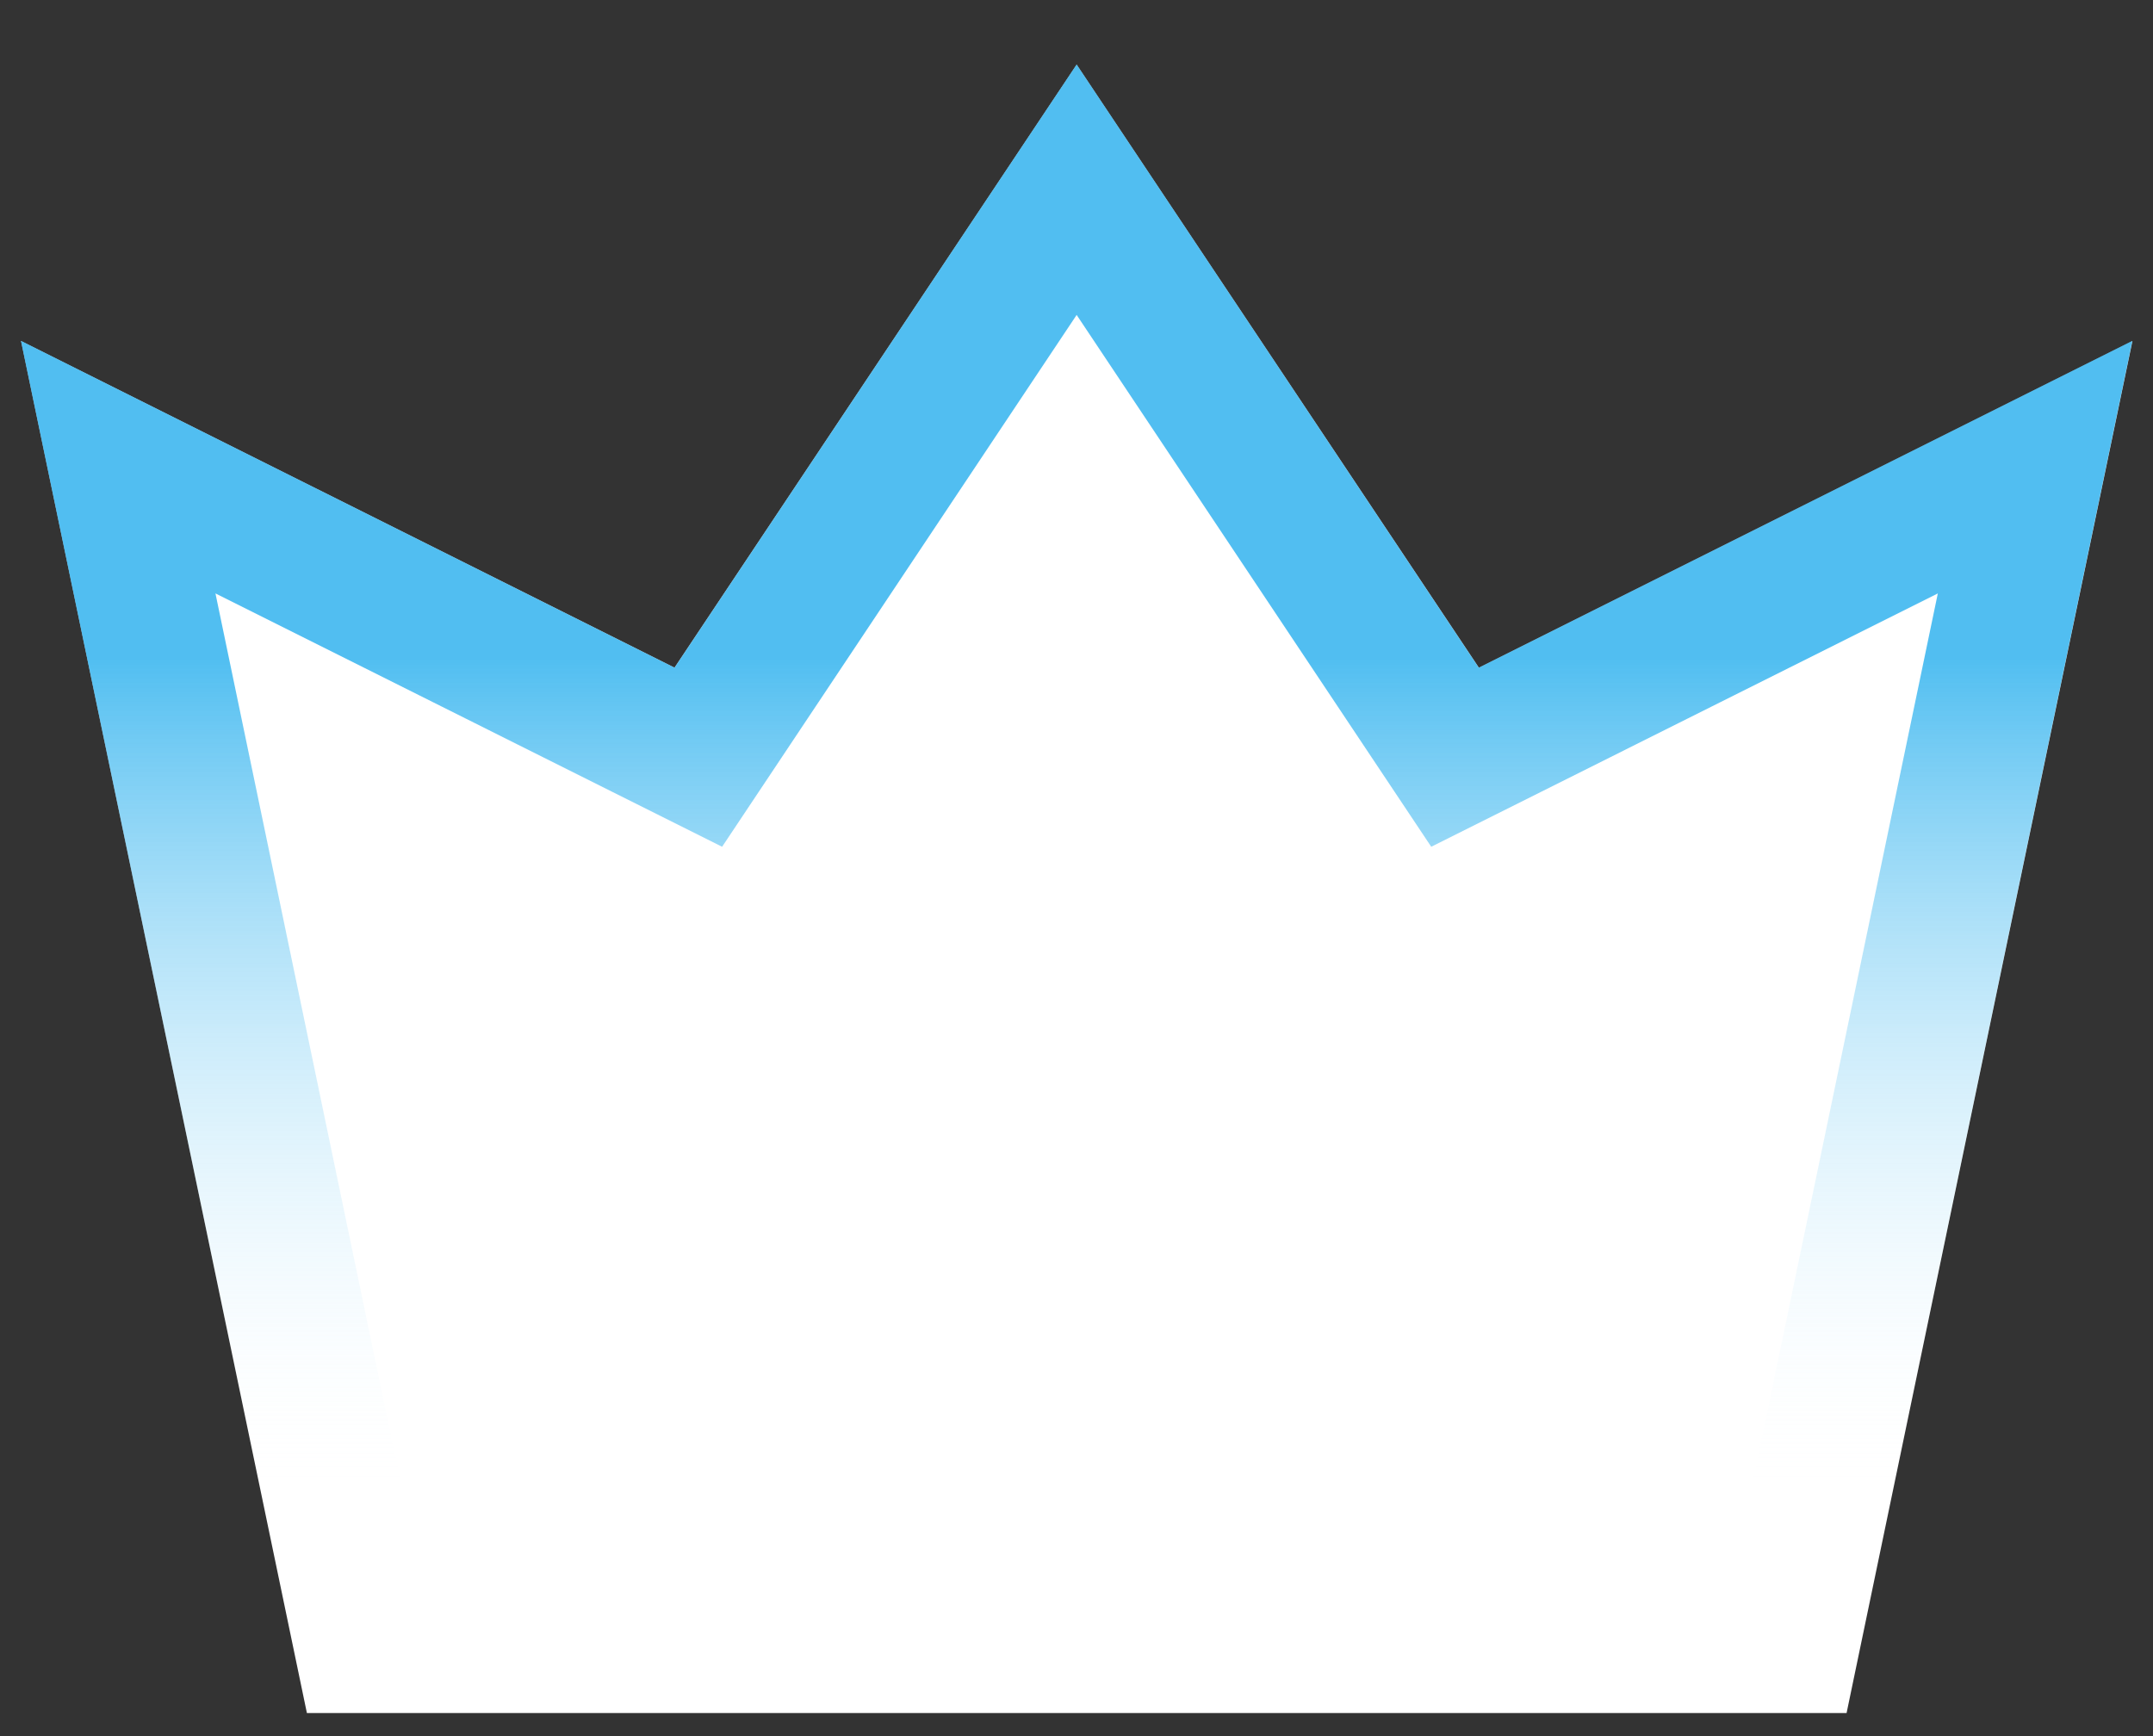 <svg width="31" height="25" fill="none" xmlns="http://www.w3.org/2000/svg"><rect width="100%" height="100%" fill="#333333" stroke="none"/><path d="M15.502.93l-5.79 8.684L.303 4.91l4.116 19.758h22.169L30.704 4.91l-9.41 4.705L15.502.93z" fill="#fff"/><path d="M29.302 6.727l-3.529 16.94H5.231L1.702 6.727l7.563 3.782.79.395.49-.735 4.957-7.437 4.958 7.437.49.735.79-.395 7.562-3.782z" stroke="url(#paint0_linear_12142_2506)" stroke-opacity=".7" stroke-width="2"/><defs><linearGradient id="paint0_linear_12142_2506" x1="15.5" y1="9.5" x2="15.5" y2="21.5" gradientUnits="userSpaceOnUse"><stop stop-color="#07A3EB"/><stop offset="1" stop-color="#fff" stop-opacity="0"/></linearGradient></defs></svg>